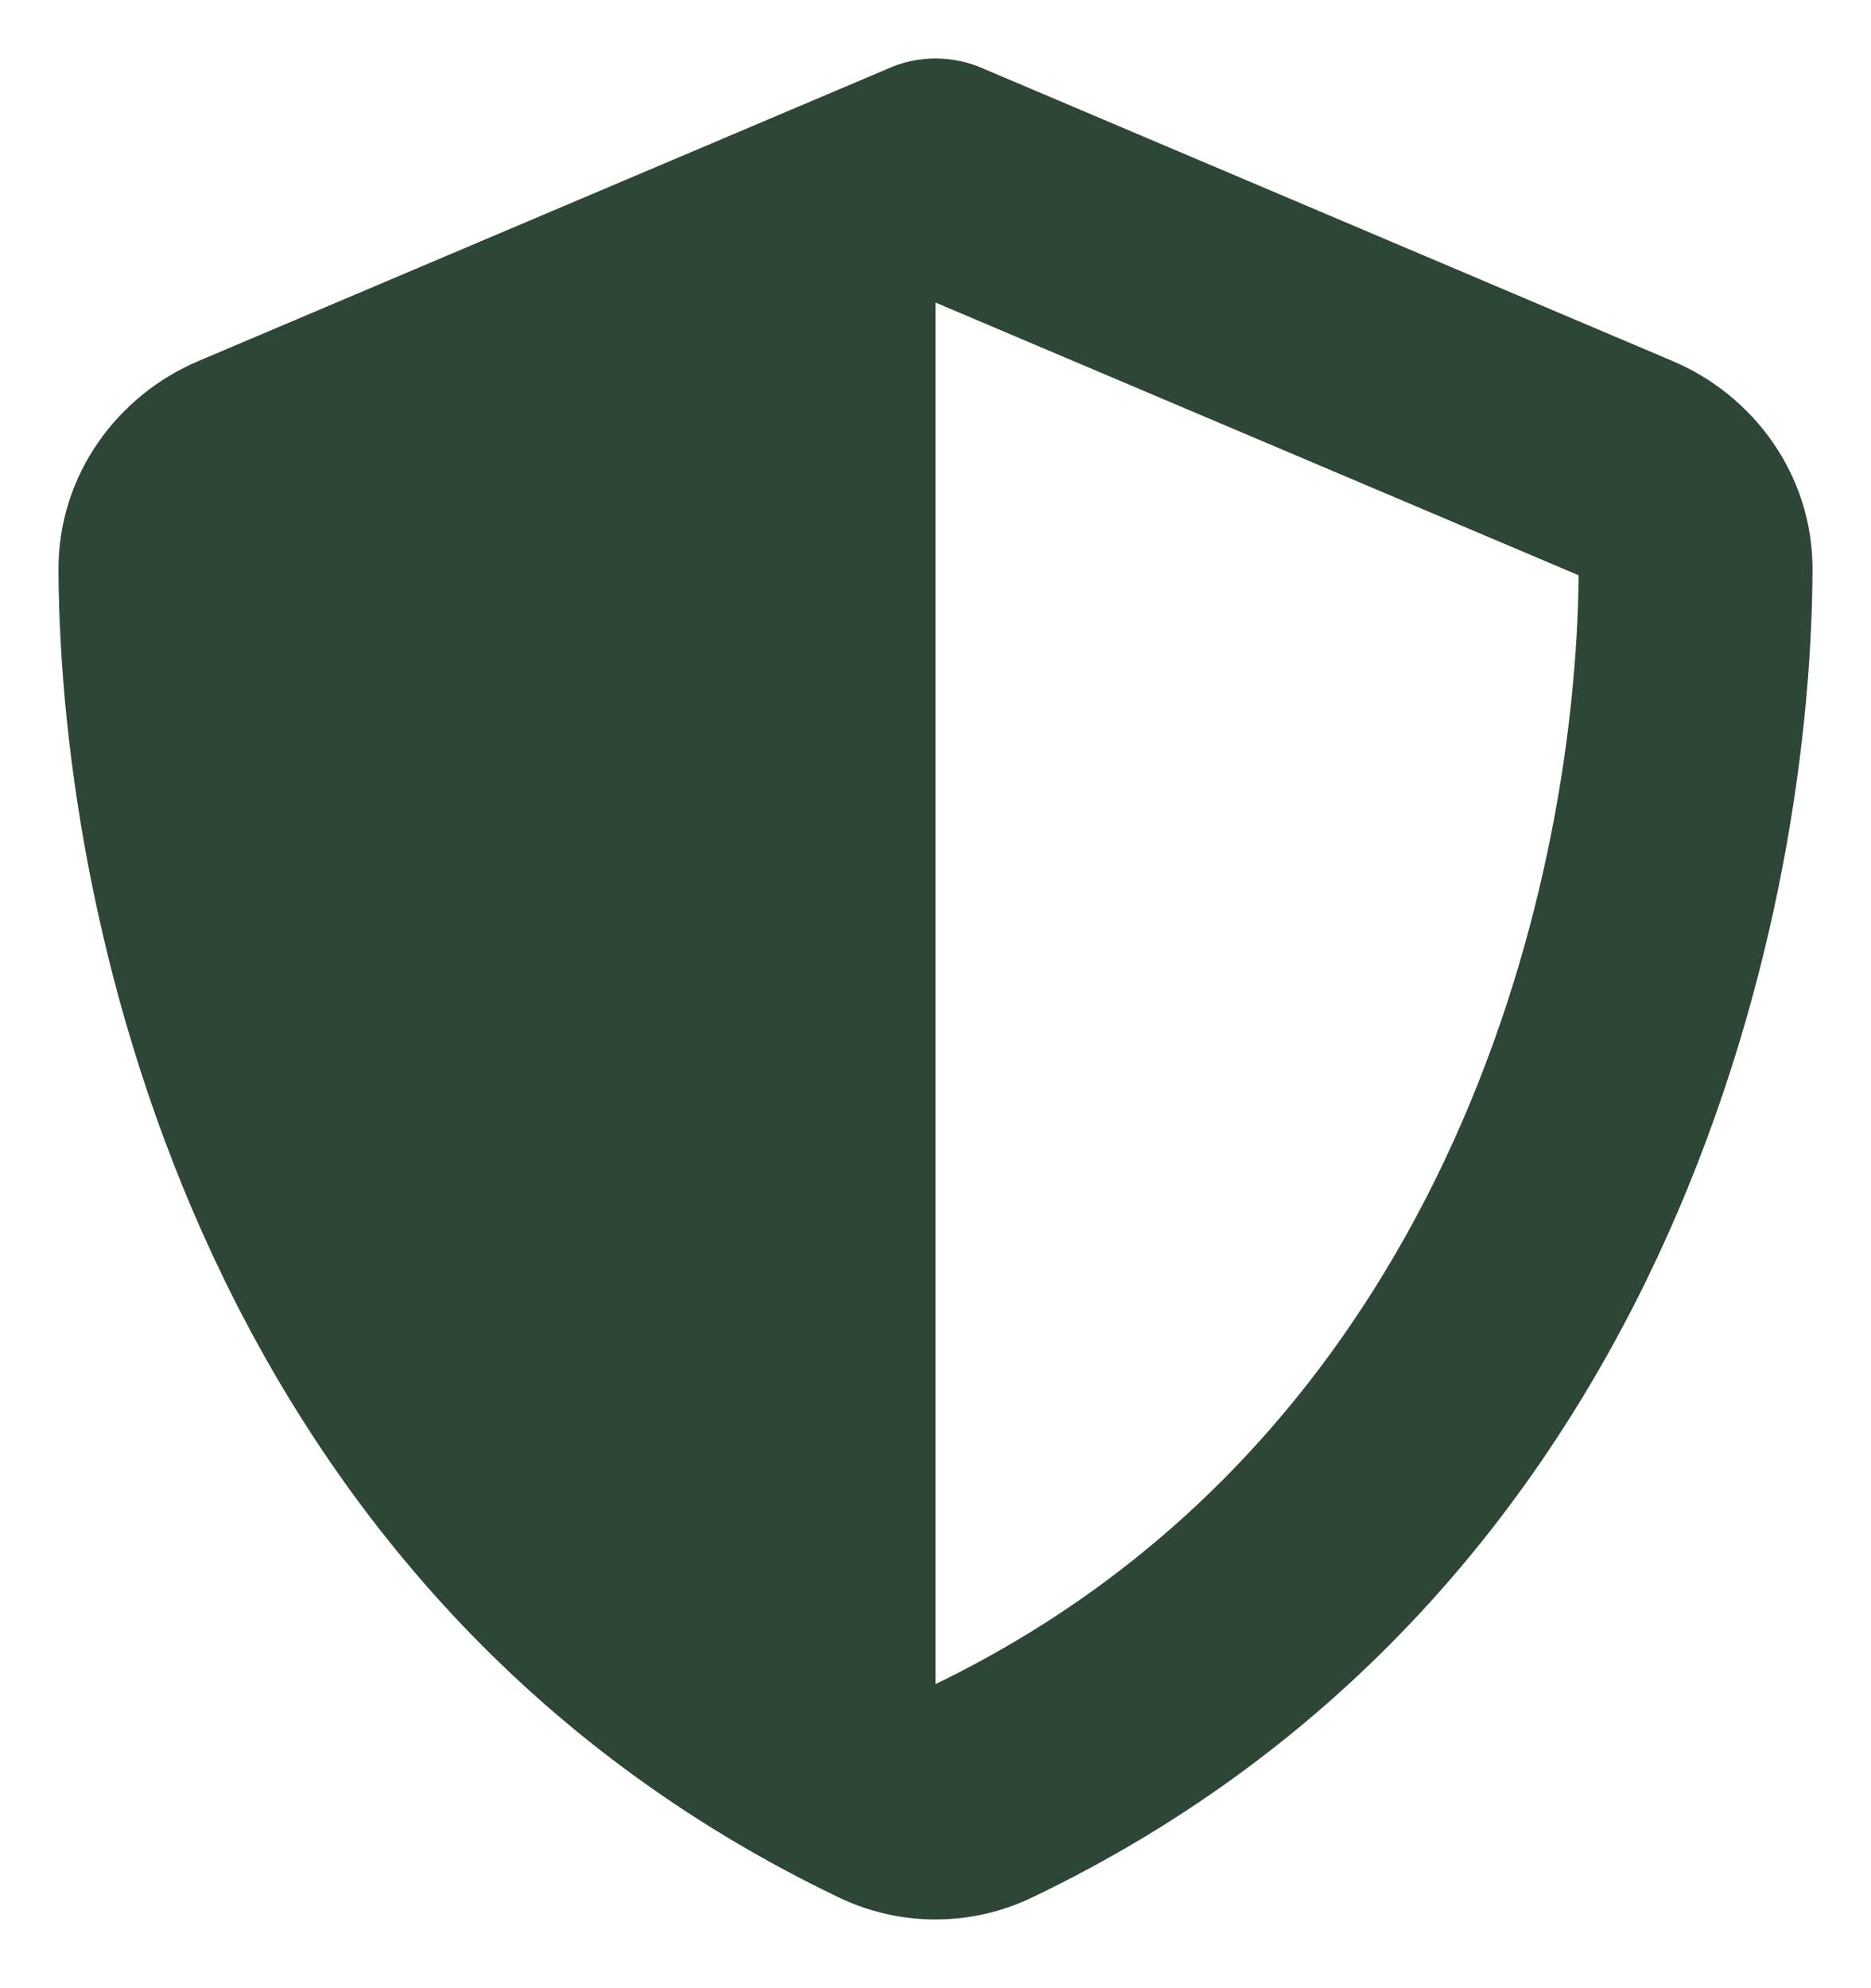 <svg width="16" height="17" viewBox="0 0 16 17" fill="none" xmlns="http://www.w3.org/2000/svg">
<path d="M8 0.5C8.144 0.5 8.288 0.531 8.419 0.591L14.303 3.087C14.991 3.378 15.503 4.056 15.5 4.875C15.484 7.975 14.209 13.647 8.825 16.225C8.303 16.475 7.697 16.475 7.175 16.225C1.791 13.647 0.516 7.975 0.5 4.875C0.497 4.056 1.009 3.378 1.697 3.087L7.584 0.591C7.713 0.531 7.856 0.5 8 0.5ZM8 2.587V14.4C12.312 12.312 13.472 7.691 13.5 4.919L8 2.587Z" fill="#2E4635"/>
</svg>
